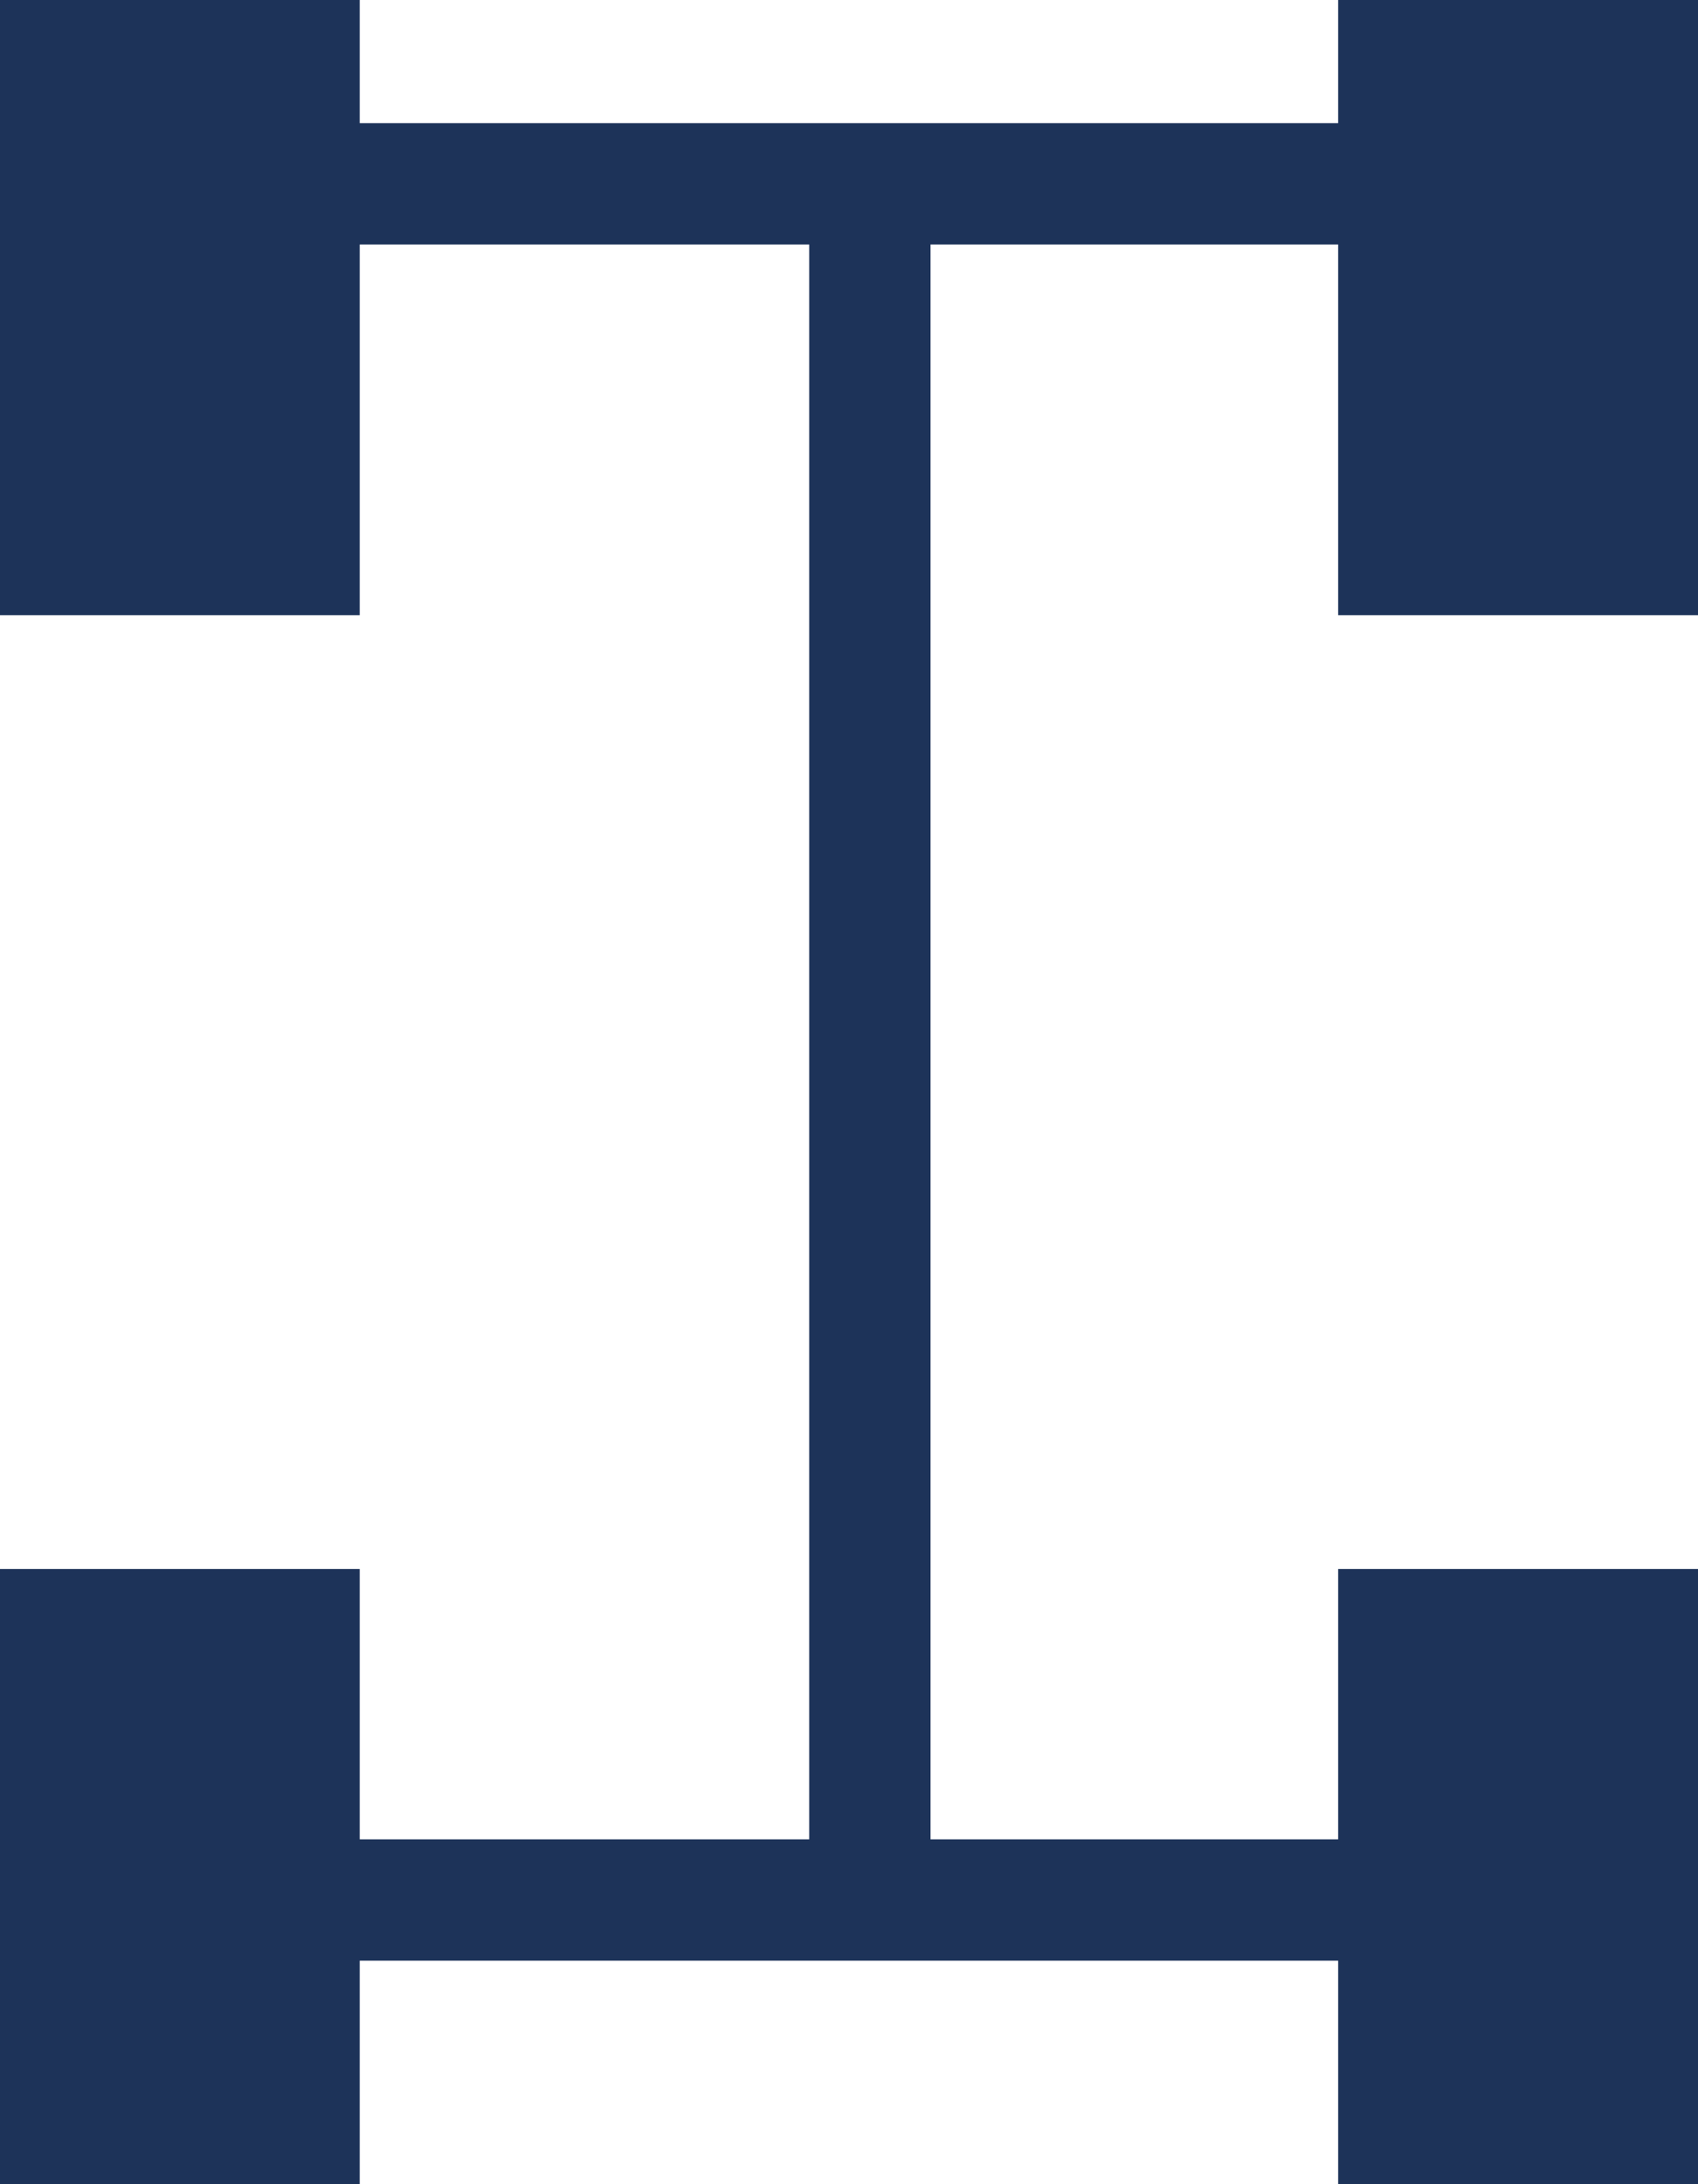 <svg width="14" height="18" viewBox="0 0 14 18" fill="none" xmlns="http://www.w3.org/2000/svg">
<path fill-rule="evenodd" clip-rule="evenodd" d="M0 0H2.966V1.015H7.172H7.672H11.033V0H14V5.07H11.033V2.015H7.672V15.158H11.033V12.93H14V18H11.033V16.158H7.172H2.966V18H0V12.93H2.966V15.158H6.672V2.015H2.966V5.07H0V0Z" fill="#1D3359"/>
</svg>
